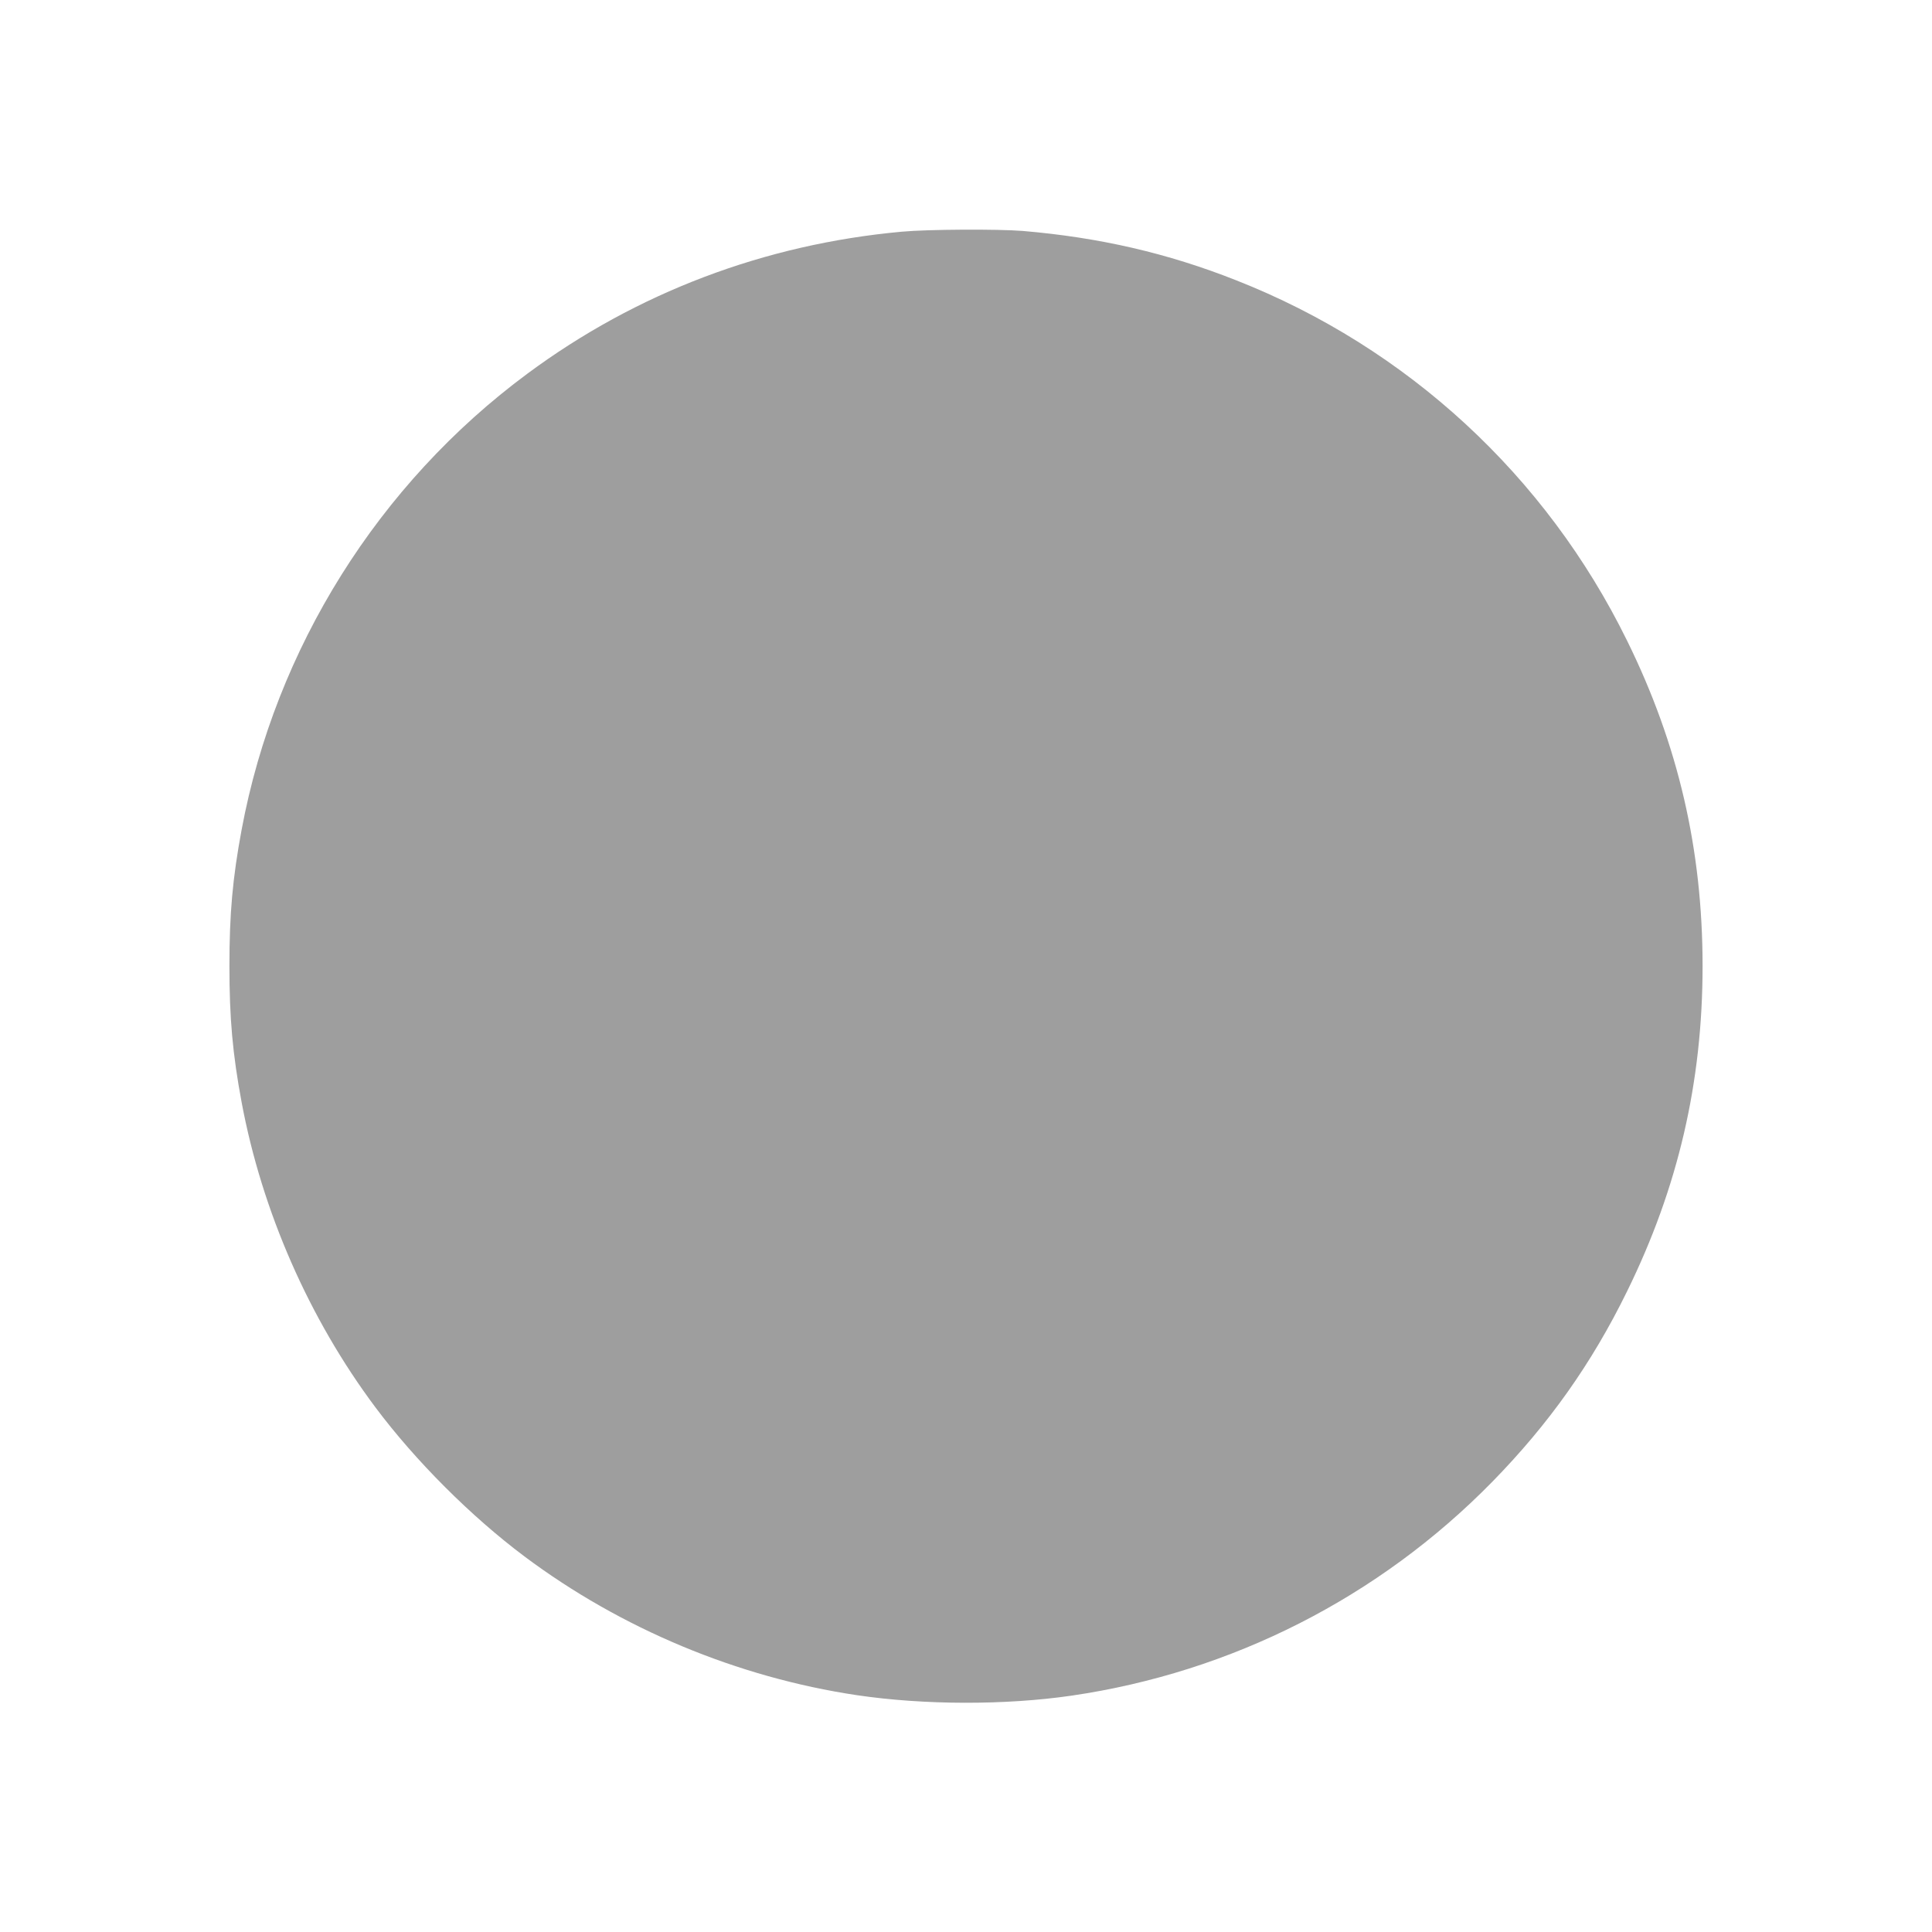 <?xml version="1.0" standalone="no"?>
<!DOCTYPE svg PUBLIC "-//W3C//DTD SVG 20010904//EN"
 "http://www.w3.org/TR/2001/REC-SVG-20010904/DTD/svg10.dtd">
<svg version="1.0" xmlns="http://www.w3.org/2000/svg"
 width="1280pt" height="1280pt" viewBox="0 0 1280 1280"
 preserveAspectRatio="xMidYMid meet">
<g transform="translate(0,1280) scale(0.1,-0.1)"
fill="#9e9e9e" stroke="none">
<path d="M5975 11265 c-910 -83 -1758 -405 -2480 -940 -988 -731 -1670 -1821
-1894 -3021 -60 -322 -81 -557 -81 -904 0 -347 21 -582 81 -904 135 -721 447
-1433 887 -2021 265 -354 633 -722 987 -987 640 -479 1412 -801 2202 -919 447
-66 983 -67 1423 -3 1060 155 2035 650 2786 1416 374 382 659 783 894 1263
338 688 500 1385 500 2155 0 771 -161 1467 -500 2155 -537 1094 -1457 1942
-2590 2388 -455 180 -907 284 -1415 327 -163 13 -628 11 -800 -5z"/>
</g>
</svg>
